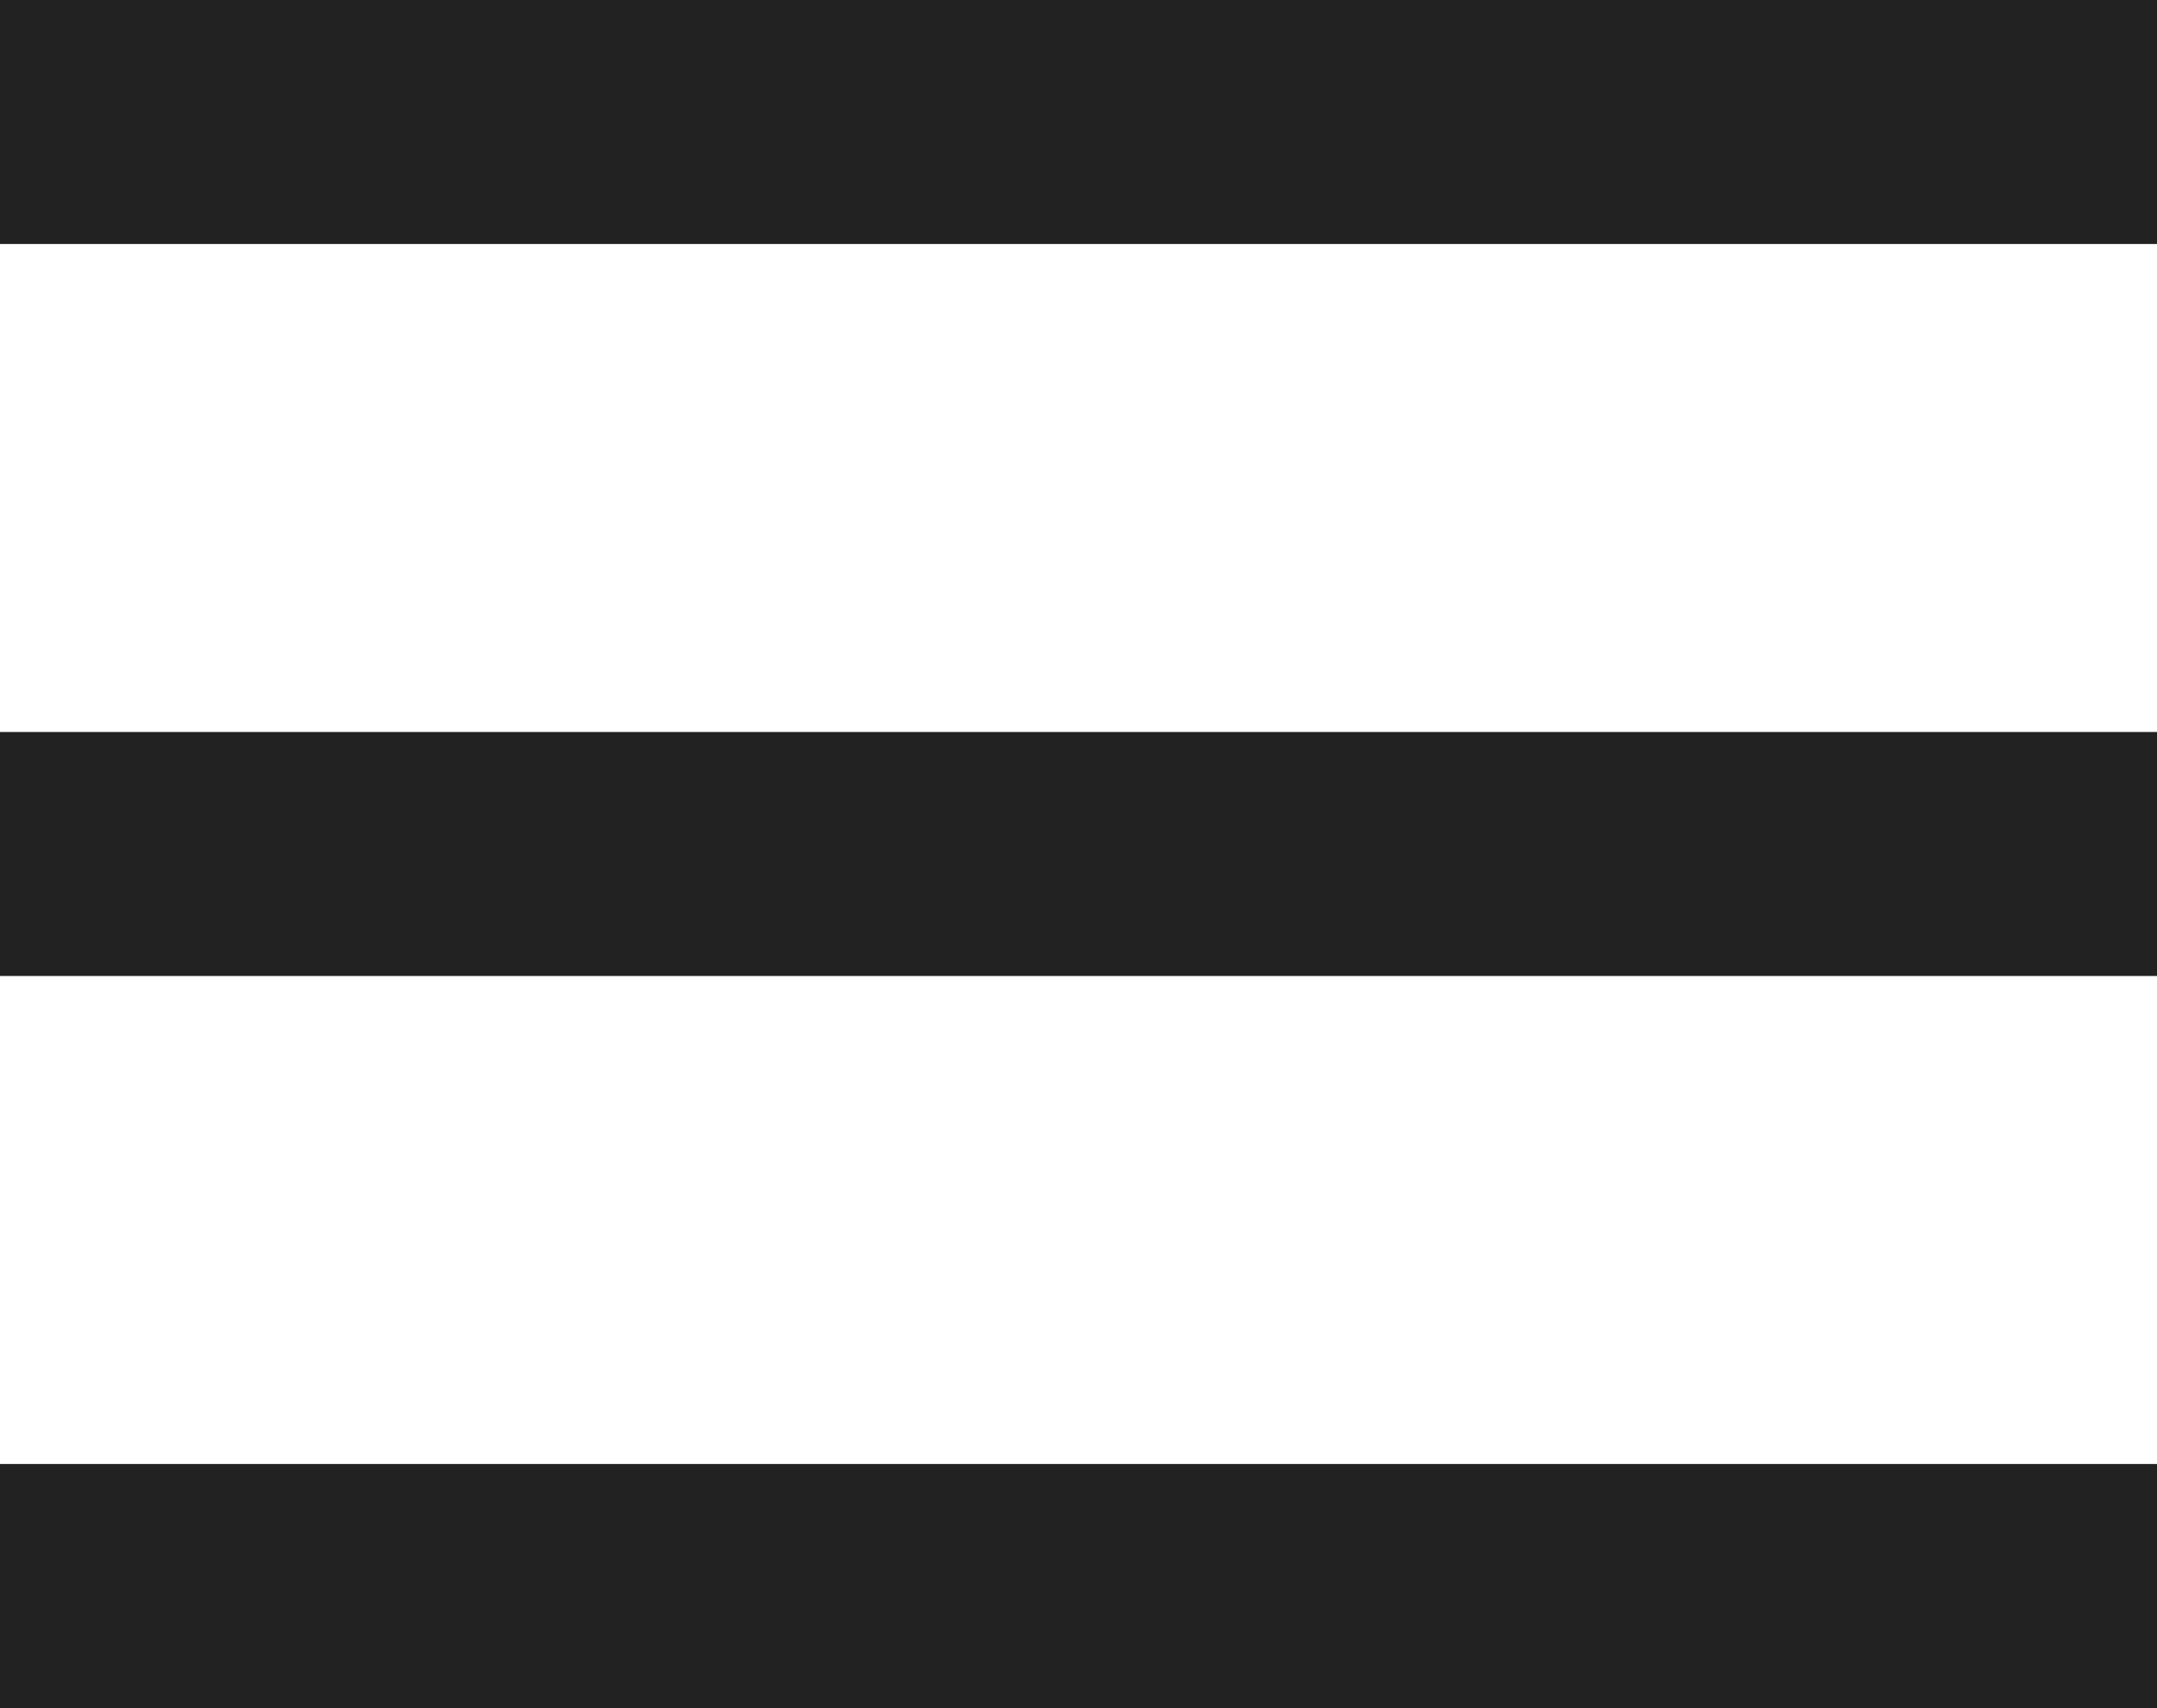 <svg xmlns="http://www.w3.org/2000/svg" width="17.677" height="14" viewBox="0 0 17.677 14"><g transform="translate(-33 -64)"><rect width="17.677" height="2" transform="translate(33 64)" fill="#222"/><rect width="17.677" height="2" transform="translate(33 70)" fill="#222"/><rect width="17.677" height="2" transform="translate(33 76)" fill="#222"/></g></svg>